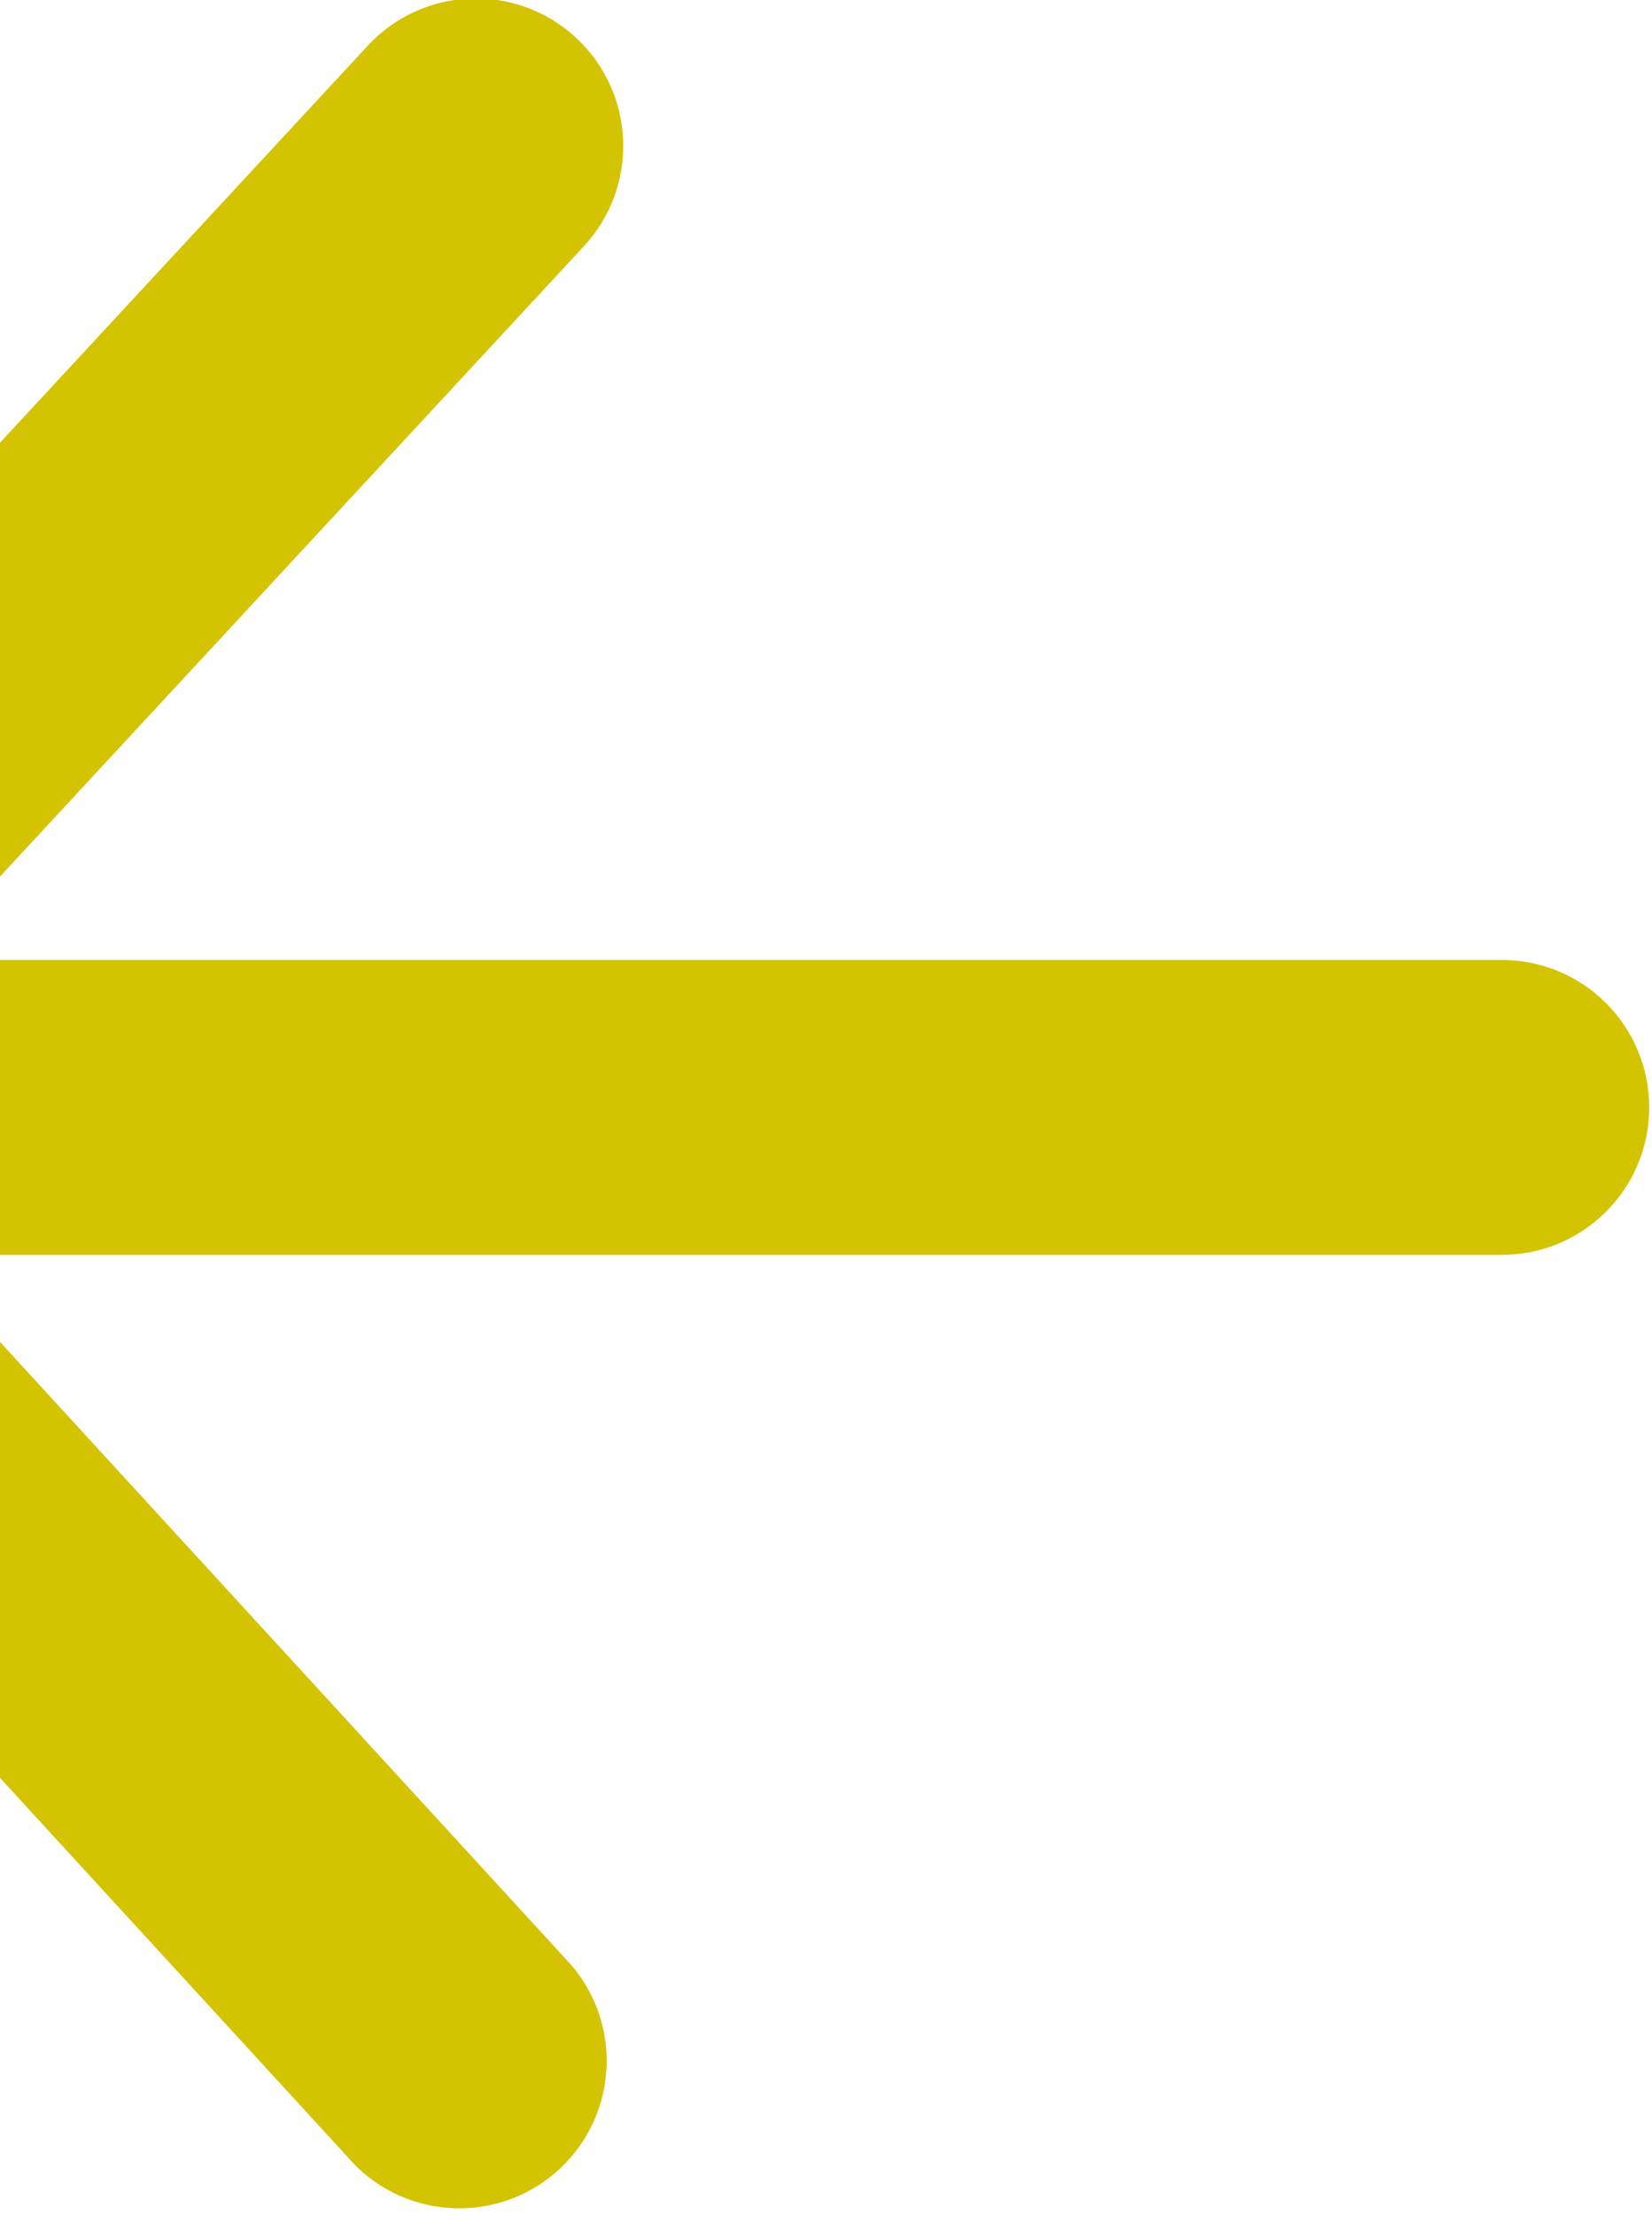 <svg width="597" height="800" viewBox="0 0 597 800" fill="none" xmlns="http://www.w3.org/2000/svg">
<g clip-path="url(#clip0_795_1067)">
<path d="M-28.838 453.215L206.595 709.865C225.621 732.293 222.864 765.899 200.436 784.926C178.008 803.952 144.402 801.195 125.375 778.767L-187.706 437.471C-192.208 432.948 -195.856 427.649 -198.475 421.829C-201.731 414.594 -203.327 406.723 -203.145 398.791L-203.144 398.742C-202.962 390.828 -201.024 383.054 -197.468 375.981C-197.122 375.296 -196.762 374.619 -196.387 373.95C-194.217 370.068 -191.565 366.475 -188.495 363.257L132.911 16.494C152.905 -5.077 186.599 -6.355 208.17 13.638C229.74 33.631 231.019 67.327 211.026 88.897L-27.931 346.706H542.741C572.152 346.706 595.995 370.549 595.995 399.961C595.995 429.373 572.152 453.216 542.741 453.216H-28.838V453.215Z" fill="#D4C300"/>
</g>
<defs>
<clipPath id="clip0_795_1067">
<rect width="800" height="800" fill="white" transform="translate(-203)"/>
</clipPath>
</defs>
</svg>
